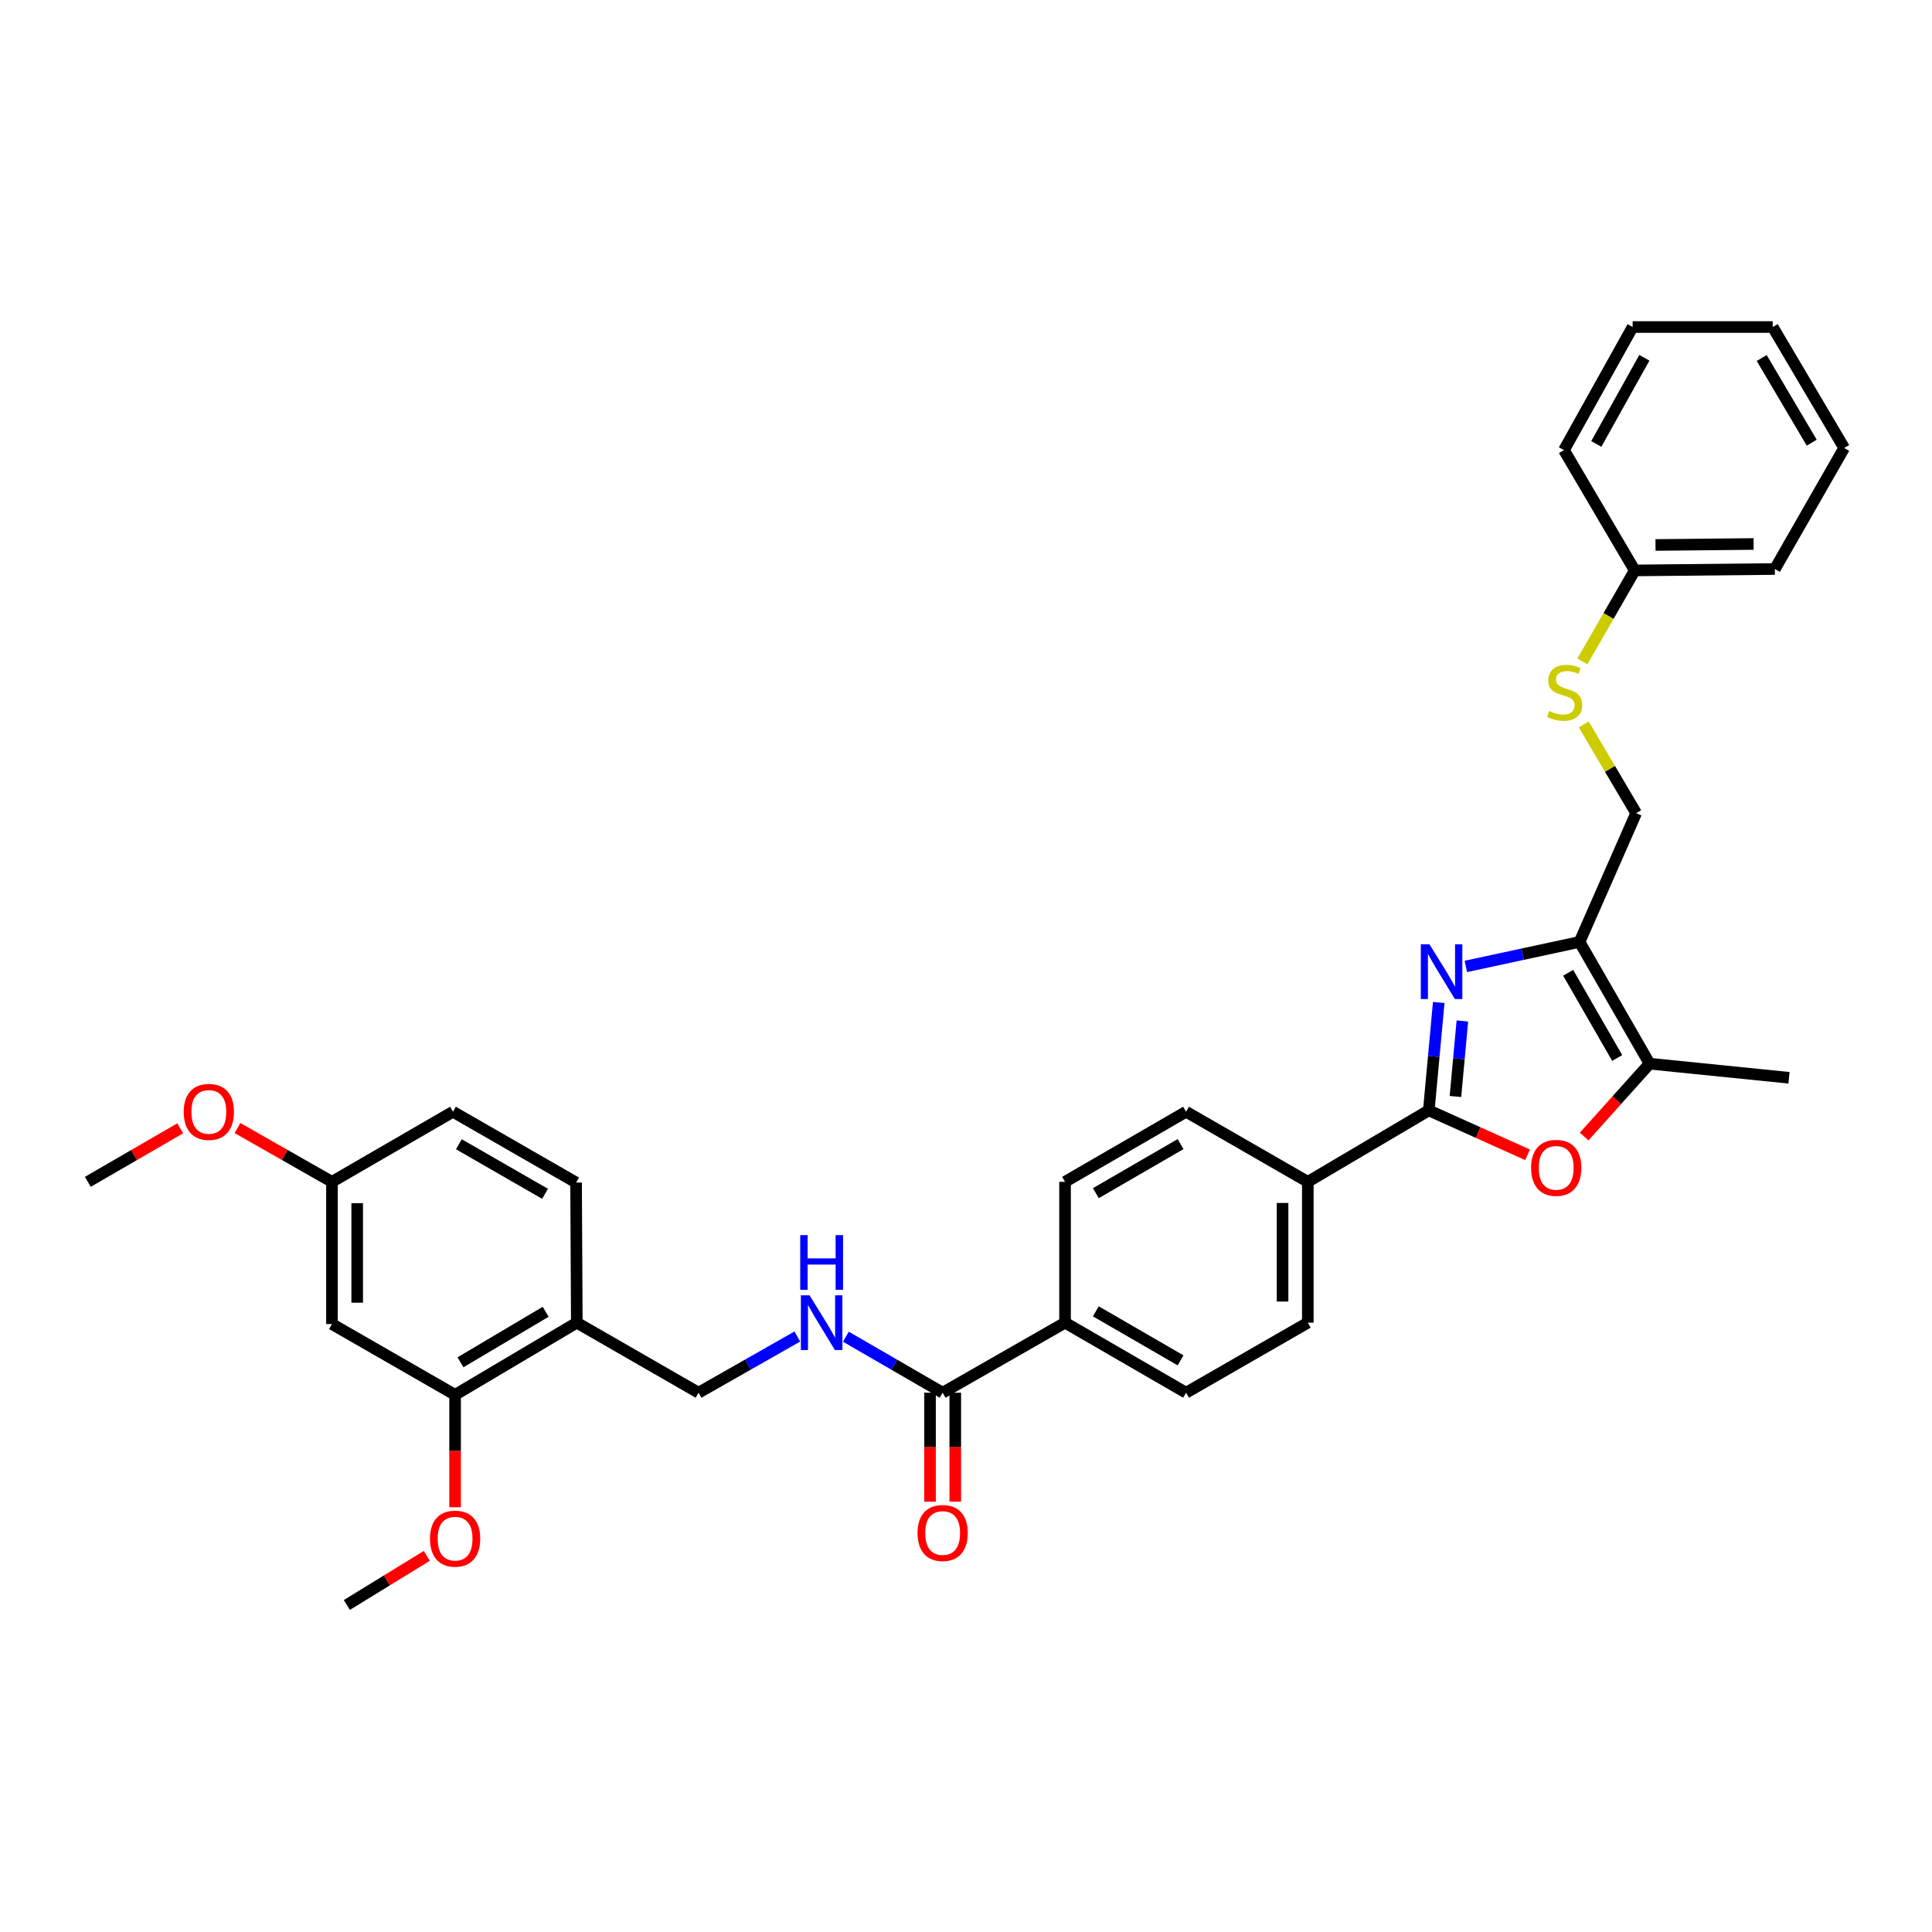 <?xml version='1.0' encoding='iso-8859-1'?>
<svg version='1.1' baseProfile='full'
              xmlns='http://www.w3.org/2000/svg'
                      xmlns:rdkit='http://www.rdkit.org/xml'
                      xmlns:xlink='http://www.w3.org/1999/xlink'
                  xml:space='preserve'
width='1000px' height='1000px' viewBox='0 0 1000 1000'>
<!-- END OF HEADER -->
<rect style='opacity:1.0;fill:#FFFFFF;stroke:none' width='1000' height='1000' x='0' y='0'> </rect>
<path class='bond-0' d='M 744.684,518.888 L 742.115,546.804' style='fill:none;fill-rule:evenodd;stroke:#0000FF;stroke-width:6px;stroke-linecap:butt;stroke-linejoin:miter;stroke-opacity:1' />
<path class='bond-0' d='M 742.115,546.804 L 739.547,574.72' style='fill:none;fill-rule:evenodd;stroke:#000000;stroke-width:6px;stroke-linecap:butt;stroke-linejoin:miter;stroke-opacity:1' />
<path class='bond-0' d='M 756.924,528.459 L 755.126,548.001' style='fill:none;fill-rule:evenodd;stroke:#0000FF;stroke-width:6px;stroke-linecap:butt;stroke-linejoin:miter;stroke-opacity:1' />
<path class='bond-0' d='M 755.126,548.001 L 753.328,567.542' style='fill:none;fill-rule:evenodd;stroke:#000000;stroke-width:6px;stroke-linecap:butt;stroke-linejoin:miter;stroke-opacity:1' />
<path class='bond-1' d='M 758.719,500.219 L 788.144,493.882' style='fill:none;fill-rule:evenodd;stroke:#0000FF;stroke-width:6px;stroke-linecap:butt;stroke-linejoin:miter;stroke-opacity:1' />
<path class='bond-1' d='M 788.144,493.882 L 817.569,487.544' style='fill:none;fill-rule:evenodd;stroke:#000000;stroke-width:6px;stroke-linecap:butt;stroke-linejoin:miter;stroke-opacity:1' />
<path class='bond-2' d='M 739.547,574.72 L 765.111,586.224' style='fill:none;fill-rule:evenodd;stroke:#000000;stroke-width:6px;stroke-linecap:butt;stroke-linejoin:miter;stroke-opacity:1' />
<path class='bond-2' d='M 765.111,586.224 L 790.676,597.729' style='fill:none;fill-rule:evenodd;stroke:#FF0000;stroke-width:6px;stroke-linecap:butt;stroke-linejoin:miter;stroke-opacity:1' />
<path class='bond-8' d='M 739.547,574.72 L 676.92,611.716' style='fill:none;fill-rule:evenodd;stroke:#000000;stroke-width:6px;stroke-linecap:butt;stroke-linejoin:miter;stroke-opacity:1' />
<path class='bond-3' d='M 817.569,487.544 L 853.818,550.556' style='fill:none;fill-rule:evenodd;stroke:#000000;stroke-width:6px;stroke-linecap:butt;stroke-linejoin:miter;stroke-opacity:1' />
<path class='bond-3' d='M 811.681,503.511 L 837.056,547.619' style='fill:none;fill-rule:evenodd;stroke:#000000;stroke-width:6px;stroke-linecap:butt;stroke-linejoin:miter;stroke-opacity:1' />
<path class='bond-10' d='M 817.569,487.544 L 846.872,420.882' style='fill:none;fill-rule:evenodd;stroke:#000000;stroke-width:6px;stroke-linecap:butt;stroke-linejoin:miter;stroke-opacity:1' />
<path class='bond-33' d='M 819.964,588.264 L 836.891,569.41' style='fill:none;fill-rule:evenodd;stroke:#FF0000;stroke-width:6px;stroke-linecap:butt;stroke-linejoin:miter;stroke-opacity:1' />
<path class='bond-33' d='M 836.891,569.41 L 853.818,550.556' style='fill:none;fill-rule:evenodd;stroke:#000000;stroke-width:6px;stroke-linecap:butt;stroke-linejoin:miter;stroke-opacity:1' />
<path class='bond-24' d='M 853.818,550.556 L 925.983,557.858' style='fill:none;fill-rule:evenodd;stroke:#000000;stroke-width:6px;stroke-linecap:butt;stroke-linejoin:miter;stroke-opacity:1' />
<path class='bond-4' d='M 487.914,720.863 L 551.267,684.614' style='fill:none;fill-rule:evenodd;stroke:#000000;stroke-width:6px;stroke-linecap:butt;stroke-linejoin:miter;stroke-opacity:1' />
<path class='bond-6' d='M 487.914,720.863 L 462.868,706.37' style='fill:none;fill-rule:evenodd;stroke:#000000;stroke-width:6px;stroke-linecap:butt;stroke-linejoin:miter;stroke-opacity:1' />
<path class='bond-6' d='M 462.868,706.37 L 437.822,691.876' style='fill:none;fill-rule:evenodd;stroke:#0000FF;stroke-width:6px;stroke-linecap:butt;stroke-linejoin:miter;stroke-opacity:1' />
<path class='bond-13' d='M 481.382,720.863 L 481.382,749.064' style='fill:none;fill-rule:evenodd;stroke:#000000;stroke-width:6px;stroke-linecap:butt;stroke-linejoin:miter;stroke-opacity:1' />
<path class='bond-13' d='M 481.382,749.064 L 481.382,777.265' style='fill:none;fill-rule:evenodd;stroke:#FF0000;stroke-width:6px;stroke-linecap:butt;stroke-linejoin:miter;stroke-opacity:1' />
<path class='bond-13' d='M 494.447,720.863 L 494.447,749.064' style='fill:none;fill-rule:evenodd;stroke:#000000;stroke-width:6px;stroke-linecap:butt;stroke-linejoin:miter;stroke-opacity:1' />
<path class='bond-13' d='M 494.447,749.064 L 494.447,777.265' style='fill:none;fill-rule:evenodd;stroke:#FF0000;stroke-width:6px;stroke-linecap:butt;stroke-linejoin:miter;stroke-opacity:1' />
<path class='bond-5' d='M 298.553,684.614 L 361.565,720.863' style='fill:none;fill-rule:evenodd;stroke:#000000;stroke-width:6px;stroke-linecap:butt;stroke-linejoin:miter;stroke-opacity:1' />
<path class='bond-7' d='M 298.553,684.614 L 235.556,721.959' style='fill:none;fill-rule:evenodd;stroke:#000000;stroke-width:6px;stroke-linecap:butt;stroke-linejoin:miter;stroke-opacity:1' />
<path class='bond-7' d='M 282.441,678.977 L 238.343,705.119' style='fill:none;fill-rule:evenodd;stroke:#000000;stroke-width:6px;stroke-linecap:butt;stroke-linejoin:miter;stroke-opacity:1' />
<path class='bond-17' d='M 298.553,684.614 L 298.183,612.087' style='fill:none;fill-rule:evenodd;stroke:#000000;stroke-width:6px;stroke-linecap:butt;stroke-linejoin:miter;stroke-opacity:1' />
<path class='bond-12' d='M 412.701,691.768 L 387.133,706.316' style='fill:none;fill-rule:evenodd;stroke:#0000FF;stroke-width:6px;stroke-linecap:butt;stroke-linejoin:miter;stroke-opacity:1' />
<path class='bond-12' d='M 387.133,706.316 L 361.565,720.863' style='fill:none;fill-rule:evenodd;stroke:#000000;stroke-width:6px;stroke-linecap:butt;stroke-linejoin:miter;stroke-opacity:1' />
<path class='bond-9' d='M 235.556,721.959 L 171.819,685.326' style='fill:none;fill-rule:evenodd;stroke:#000000;stroke-width:6px;stroke-linecap:butt;stroke-linejoin:miter;stroke-opacity:1' />
<path class='bond-23' d='M 235.556,721.959 L 235.556,751.052' style='fill:none;fill-rule:evenodd;stroke:#000000;stroke-width:6px;stroke-linecap:butt;stroke-linejoin:miter;stroke-opacity:1' />
<path class='bond-23' d='M 235.556,751.052 L 235.556,780.144' style='fill:none;fill-rule:evenodd;stroke:#FF0000;stroke-width:6px;stroke-linecap:butt;stroke-linejoin:miter;stroke-opacity:1' />
<path class='bond-15' d='M 676.92,611.716 L 676.92,684.614' style='fill:none;fill-rule:evenodd;stroke:#000000;stroke-width:6px;stroke-linecap:butt;stroke-linejoin:miter;stroke-opacity:1' />
<path class='bond-15' d='M 663.855,622.651 L 663.855,673.68' style='fill:none;fill-rule:evenodd;stroke:#000000;stroke-width:6px;stroke-linecap:butt;stroke-linejoin:miter;stroke-opacity:1' />
<path class='bond-16' d='M 676.92,611.716 L 613.909,575.438' style='fill:none;fill-rule:evenodd;stroke:#000000;stroke-width:6px;stroke-linecap:butt;stroke-linejoin:miter;stroke-opacity:1' />
<path class='bond-36' d='M 171.819,685.326 L 171.819,611.716' style='fill:none;fill-rule:evenodd;stroke:#000000;stroke-width:6px;stroke-linecap:butt;stroke-linejoin:miter;stroke-opacity:1' />
<path class='bond-36' d='M 184.884,674.284 L 184.884,622.758' style='fill:none;fill-rule:evenodd;stroke:#000000;stroke-width:6px;stroke-linecap:butt;stroke-linejoin:miter;stroke-opacity:1' />
<path class='bond-14' d='M 846.872,420.882 L 833.307,397.925' style='fill:none;fill-rule:evenodd;stroke:#000000;stroke-width:6px;stroke-linecap:butt;stroke-linejoin:miter;stroke-opacity:1' />
<path class='bond-14' d='M 833.307,397.925 L 819.742,374.968' style='fill:none;fill-rule:evenodd;stroke:#CCCC00;stroke-width:6px;stroke-linecap:butt;stroke-linejoin:miter;stroke-opacity:1' />
<path class='bond-11' d='M 551.267,684.614 L 551.267,611.716' style='fill:none;fill-rule:evenodd;stroke:#000000;stroke-width:6px;stroke-linecap:butt;stroke-linejoin:miter;stroke-opacity:1' />
<path class='bond-34' d='M 551.267,684.614 L 613.909,720.863' style='fill:none;fill-rule:evenodd;stroke:#000000;stroke-width:6px;stroke-linecap:butt;stroke-linejoin:miter;stroke-opacity:1' />
<path class='bond-34' d='M 567.207,678.743 L 611.056,704.118' style='fill:none;fill-rule:evenodd;stroke:#000000;stroke-width:6px;stroke-linecap:butt;stroke-linejoin:miter;stroke-opacity:1' />
<path class='bond-22' d='M 819.047,342.332 L 832.593,318.795' style='fill:none;fill-rule:evenodd;stroke:#CCCC00;stroke-width:6px;stroke-linecap:butt;stroke-linejoin:miter;stroke-opacity:1' />
<path class='bond-22' d='M 832.593,318.795 L 846.139,295.258' style='fill:none;fill-rule:evenodd;stroke:#000000;stroke-width:6px;stroke-linecap:butt;stroke-linejoin:miter;stroke-opacity:1' />
<path class='bond-19' d='M 676.92,684.614 L 613.909,720.863' style='fill:none;fill-rule:evenodd;stroke:#000000;stroke-width:6px;stroke-linecap:butt;stroke-linejoin:miter;stroke-opacity:1' />
<path class='bond-18' d='M 613.909,575.438 L 551.267,611.716' style='fill:none;fill-rule:evenodd;stroke:#000000;stroke-width:6px;stroke-linecap:butt;stroke-linejoin:miter;stroke-opacity:1' />
<path class='bond-18' d='M 611.06,592.186 L 567.211,617.581' style='fill:none;fill-rule:evenodd;stroke:#000000;stroke-width:6px;stroke-linecap:butt;stroke-linejoin:miter;stroke-opacity:1' />
<path class='bond-21' d='M 298.183,612.087 L 234.46,575.438' style='fill:none;fill-rule:evenodd;stroke:#000000;stroke-width:6px;stroke-linecap:butt;stroke-linejoin:miter;stroke-opacity:1' />
<path class='bond-21' d='M 282.111,617.915 L 237.505,592.261' style='fill:none;fill-rule:evenodd;stroke:#000000;stroke-width:6px;stroke-linecap:butt;stroke-linejoin:miter;stroke-opacity:1' />
<path class='bond-20' d='M 171.819,611.716 L 234.46,575.438' style='fill:none;fill-rule:evenodd;stroke:#000000;stroke-width:6px;stroke-linecap:butt;stroke-linejoin:miter;stroke-opacity:1' />
<path class='bond-25' d='M 171.819,611.716 L 147.374,597.8' style='fill:none;fill-rule:evenodd;stroke:#000000;stroke-width:6px;stroke-linecap:butt;stroke-linejoin:miter;stroke-opacity:1' />
<path class='bond-25' d='M 147.374,597.8 L 122.929,583.883' style='fill:none;fill-rule:evenodd;stroke:#FF0000;stroke-width:6px;stroke-linecap:butt;stroke-linejoin:miter;stroke-opacity:1' />
<path class='bond-26' d='M 846.139,295.258 L 918.666,294.517' style='fill:none;fill-rule:evenodd;stroke:#000000;stroke-width:6px;stroke-linecap:butt;stroke-linejoin:miter;stroke-opacity:1' />
<path class='bond-26' d='M 856.885,282.082 L 907.654,281.564' style='fill:none;fill-rule:evenodd;stroke:#000000;stroke-width:6px;stroke-linecap:butt;stroke-linejoin:miter;stroke-opacity:1' />
<path class='bond-27' d='M 846.139,295.258 L 809.505,232.979' style='fill:none;fill-rule:evenodd;stroke:#000000;stroke-width:6px;stroke-linecap:butt;stroke-linejoin:miter;stroke-opacity:1' />
<path class='bond-28' d='M 220.912,805.317 L 200.216,818.026' style='fill:none;fill-rule:evenodd;stroke:#FF0000;stroke-width:6px;stroke-linecap:butt;stroke-linejoin:miter;stroke-opacity:1' />
<path class='bond-28' d='M 200.216,818.026 L 179.52,830.736' style='fill:none;fill-rule:evenodd;stroke:#000000;stroke-width:6px;stroke-linecap:butt;stroke-linejoin:miter;stroke-opacity:1' />
<path class='bond-29' d='M 93.286,584.015 L 69.37,597.866' style='fill:none;fill-rule:evenodd;stroke:#FF0000;stroke-width:6px;stroke-linecap:butt;stroke-linejoin:miter;stroke-opacity:1' />
<path class='bond-29' d='M 69.37,597.866 L 45.455,611.716' style='fill:none;fill-rule:evenodd;stroke:#000000;stroke-width:6px;stroke-linecap:butt;stroke-linejoin:miter;stroke-opacity:1' />
<path class='bond-31' d='M 918.666,294.517 L 954.545,231.876' style='fill:none;fill-rule:evenodd;stroke:#000000;stroke-width:6px;stroke-linecap:butt;stroke-linejoin:miter;stroke-opacity:1' />
<path class='bond-30' d='M 809.505,232.979 L 845.043,169.264' style='fill:none;fill-rule:evenodd;stroke:#000000;stroke-width:6px;stroke-linecap:butt;stroke-linejoin:miter;stroke-opacity:1' />
<path class='bond-30' d='M 826.246,229.786 L 851.123,185.185' style='fill:none;fill-rule:evenodd;stroke:#000000;stroke-width:6px;stroke-linecap:butt;stroke-linejoin:miter;stroke-opacity:1' />
<path class='bond-32' d='M 845.043,169.264 L 917.556,169.264' style='fill:none;fill-rule:evenodd;stroke:#000000;stroke-width:6px;stroke-linecap:butt;stroke-linejoin:miter;stroke-opacity:1' />
<path class='bond-35' d='M 954.545,231.876 L 917.556,169.264' style='fill:none;fill-rule:evenodd;stroke:#000000;stroke-width:6px;stroke-linecap:butt;stroke-linejoin:miter;stroke-opacity:1' />
<path class='bond-35' d='M 937.748,229.13 L 911.855,185.301' style='fill:none;fill-rule:evenodd;stroke:#000000;stroke-width:6px;stroke-linecap:butt;stroke-linejoin:miter;stroke-opacity:1' />
<path  class='atom-0' d='M 739.892 488.765
L 749.172 503.765
Q 750.092 505.245, 751.572 507.925
Q 753.052 510.605, 753.132 510.765
L 753.132 488.765
L 756.892 488.765
L 756.892 517.085
L 753.012 517.085
L 743.052 500.685
Q 741.892 498.765, 740.652 496.565
Q 739.452 494.365, 739.092 493.685
L 739.092 517.085
L 735.412 517.085
L 735.412 488.765
L 739.892 488.765
' fill='#0000FF'/>
<path  class='atom-3' d='M 792.484 604.473
Q 792.484 597.673, 795.844 593.873
Q 799.204 590.073, 805.484 590.073
Q 811.764 590.073, 815.124 593.873
Q 818.484 597.673, 818.484 604.473
Q 818.484 611.353, 815.084 615.273
Q 811.684 619.153, 805.484 619.153
Q 799.244 619.153, 795.844 615.273
Q 792.484 611.393, 792.484 604.473
M 805.484 615.953
Q 809.804 615.953, 812.124 613.073
Q 814.484 610.153, 814.484 604.473
Q 814.484 598.913, 812.124 596.113
Q 809.804 593.273, 805.484 593.273
Q 801.164 593.273, 798.804 596.073
Q 796.484 598.873, 796.484 604.473
Q 796.484 610.193, 798.804 613.073
Q 801.164 615.953, 805.484 615.953
' fill='#FF0000'/>
<path  class='atom-7' d='M 419.013 670.454
L 428.293 685.454
Q 429.213 686.934, 430.693 689.614
Q 432.173 692.294, 432.253 692.454
L 432.253 670.454
L 436.013 670.454
L 436.013 698.774
L 432.133 698.774
L 422.173 682.374
Q 421.013 680.454, 419.773 678.254
Q 418.573 676.054, 418.213 675.374
L 418.213 698.774
L 414.533 698.774
L 414.533 670.454
L 419.013 670.454
' fill='#0000FF'/>
<path  class='atom-7' d='M 414.193 639.302
L 418.033 639.302
L 418.033 651.342
L 432.513 651.342
L 432.513 639.302
L 436.353 639.302
L 436.353 667.622
L 432.513 667.622
L 432.513 654.542
L 418.033 654.542
L 418.033 667.622
L 414.193 667.622
L 414.193 639.302
' fill='#0000FF'/>
<path  class='atom-14' d='M 474.914 793.478
Q 474.914 786.678, 478.274 782.878
Q 481.634 779.078, 487.914 779.078
Q 494.194 779.078, 497.554 782.878
Q 500.914 786.678, 500.914 793.478
Q 500.914 800.358, 497.514 804.278
Q 494.114 808.158, 487.914 808.158
Q 481.674 808.158, 478.274 804.278
Q 474.914 800.398, 474.914 793.478
M 487.914 804.958
Q 492.234 804.958, 494.554 802.078
Q 496.914 799.158, 496.914 793.478
Q 496.914 787.918, 494.554 785.118
Q 492.234 782.278, 487.914 782.278
Q 483.594 782.278, 481.234 785.078
Q 478.914 787.878, 478.914 793.478
Q 478.914 799.198, 481.234 802.078
Q 483.594 804.958, 487.914 804.958
' fill='#FF0000'/>
<path  class='atom-15' d='M 801.875 367.989
Q 802.195 368.109, 803.515 368.669
Q 804.835 369.229, 806.275 369.589
Q 807.755 369.909, 809.195 369.909
Q 811.875 369.909, 813.435 368.629
Q 814.995 367.309, 814.995 365.029
Q 814.995 363.469, 814.195 362.509
Q 813.435 361.549, 812.235 361.029
Q 811.035 360.509, 809.035 359.909
Q 806.515 359.149, 804.995 358.429
Q 803.515 357.709, 802.435 356.189
Q 801.395 354.669, 801.395 352.109
Q 801.395 348.549, 803.795 346.349
Q 806.235 344.149, 811.035 344.149
Q 814.315 344.149, 818.035 345.709
L 817.115 348.789
Q 813.715 347.389, 811.155 347.389
Q 808.395 347.389, 806.875 348.549
Q 805.355 349.669, 805.395 351.629
Q 805.395 353.149, 806.155 354.069
Q 806.955 354.989, 808.075 355.509
Q 809.235 356.029, 811.155 356.629
Q 813.715 357.429, 815.235 358.229
Q 816.755 359.029, 817.835 360.669
Q 818.955 362.269, 818.955 365.029
Q 818.955 368.949, 816.315 371.069
Q 813.715 373.149, 809.355 373.149
Q 806.835 373.149, 804.915 372.589
Q 803.035 372.069, 800.795 371.149
L 801.875 367.989
' fill='#CCCC00'/>
<path  class='atom-24' d='M 222.556 796.403
Q 222.556 789.603, 225.916 785.803
Q 229.276 782.003, 235.556 782.003
Q 241.836 782.003, 245.196 785.803
Q 248.556 789.603, 248.556 796.403
Q 248.556 803.283, 245.156 807.203
Q 241.756 811.083, 235.556 811.083
Q 229.316 811.083, 225.916 807.203
Q 222.556 803.323, 222.556 796.403
M 235.556 807.883
Q 239.876 807.883, 242.196 805.003
Q 244.556 802.083, 244.556 796.403
Q 244.556 790.843, 242.196 788.043
Q 239.876 785.203, 235.556 785.203
Q 231.236 785.203, 228.876 788.003
Q 226.556 790.803, 226.556 796.403
Q 226.556 802.123, 228.876 805.003
Q 231.236 807.883, 235.556 807.883
' fill='#FF0000'/>
<path  class='atom-26' d='M 95.096 575.518
Q 95.096 568.718, 98.456 564.918
Q 101.816 561.118, 108.096 561.118
Q 114.376 561.118, 117.736 564.918
Q 121.096 568.718, 121.096 575.518
Q 121.096 582.398, 117.696 586.318
Q 114.296 590.198, 108.096 590.198
Q 101.856 590.198, 98.456 586.318
Q 95.096 582.438, 95.096 575.518
M 108.096 586.998
Q 112.416 586.998, 114.736 584.118
Q 117.096 581.198, 117.096 575.518
Q 117.096 569.958, 114.736 567.158
Q 112.416 564.318, 108.096 564.318
Q 103.776 564.318, 101.416 567.118
Q 99.096 569.918, 99.096 575.518
Q 99.096 581.238, 101.416 584.118
Q 103.776 586.998, 108.096 586.998
' fill='#FF0000'/>
</svg>

